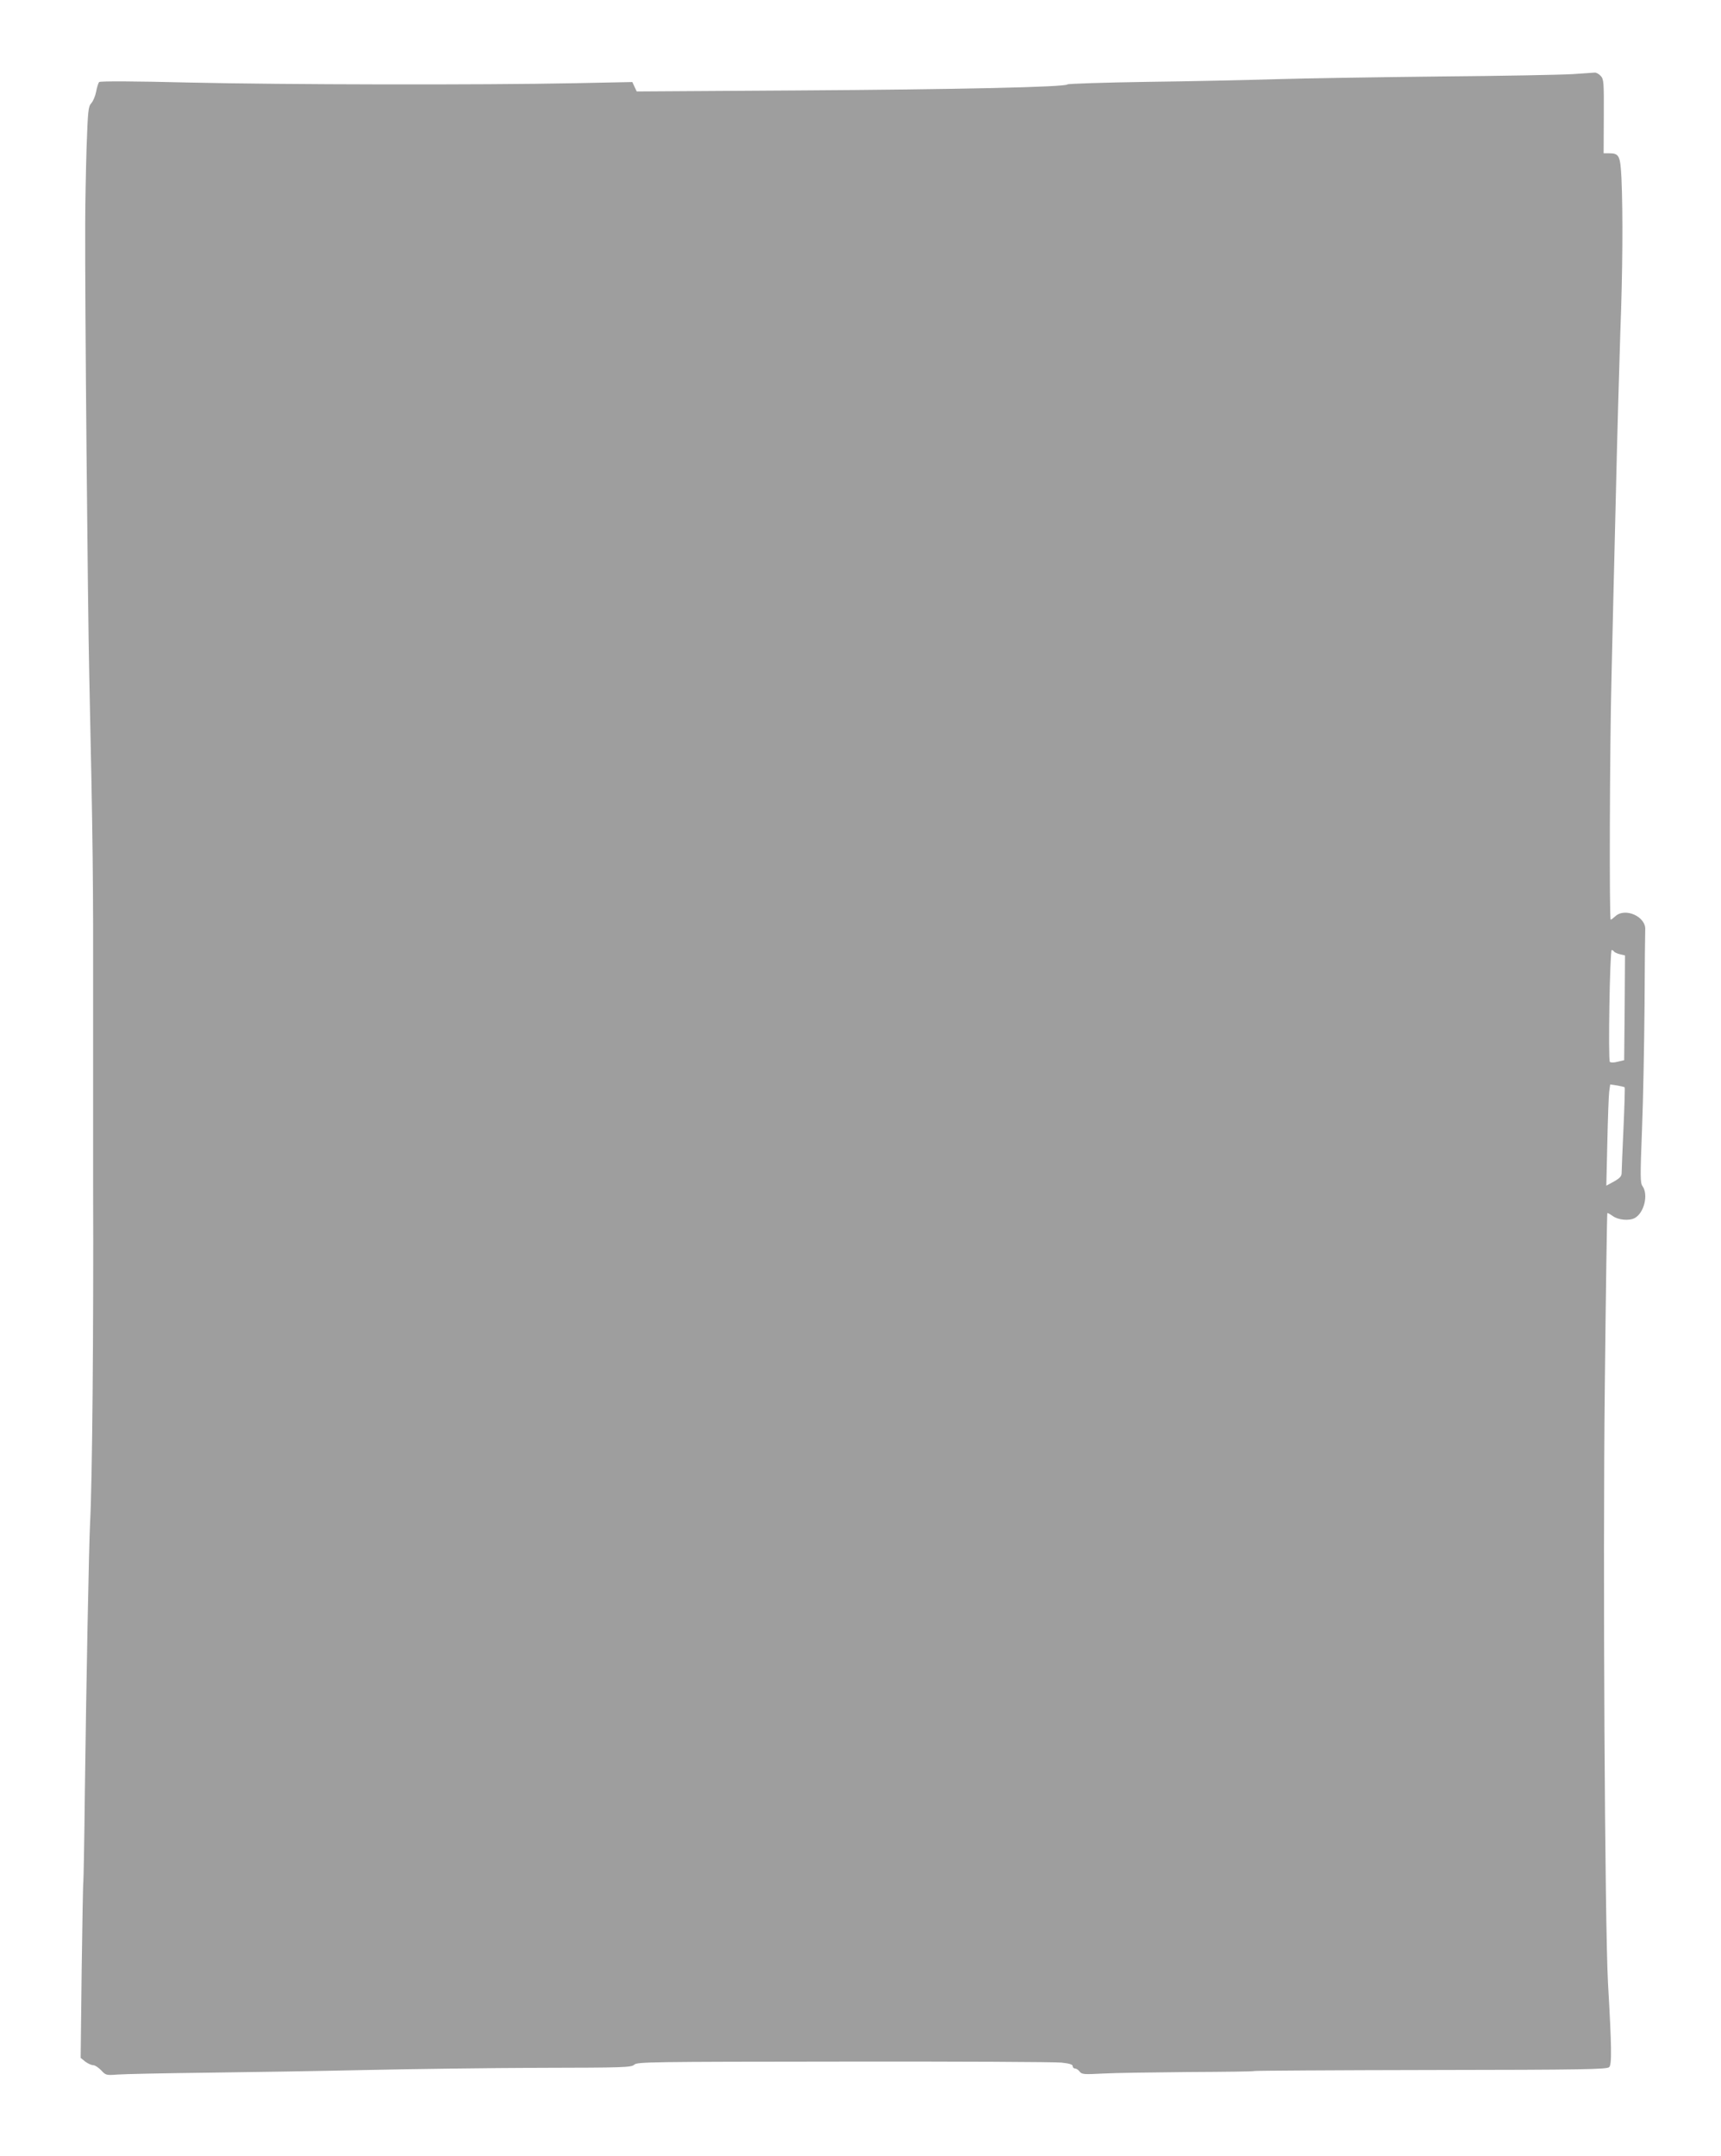 <?xml version="1.0" standalone="no"?>
<!DOCTYPE svg PUBLIC "-//W3C//DTD SVG 20010904//EN"
 "http://www.w3.org/TR/2001/REC-SVG-20010904/DTD/svg10.dtd">
<svg version="1.0" xmlns="http://www.w3.org/2000/svg"
 width="1022pt" height="1280pt" viewBox="0 0 1022 1280"
 preserveAspectRatio="xMidYMid meet">
<g transform="translate(0,1280) scale(0.1,-0.1)"
fill="#9e9e9e" stroke="none">
<path d="M9340 12360 c-63 -4 -416 -11 -785 -14 -368 -4 -807 -11 -975 -16
-168 -5 -514 -13 -770 -16 -256 -4 -468 -11 -471 -15 -10 -16 -648 -30 -1611
-36 l-947 -6 -13 28 -13 28 -345 -7 c-548 -11 -1718 -9 -2288 4 -313 8 -527 9
-533 3 -5 -5 -13 -30 -18 -57 -5 -26 -18 -57 -29 -69 -18 -20 -20 -43 -28
-267 -4 -135 -8 -337 -8 -450 -2 -455 15 -2269 24 -2678 22 -1007 24 -1213 23
-1952 0 -426 0 -914 0 -1085 3 -856 -5 -1751 -18 -1995 -7 -133 -23 -966 -31
-1595 -3 -291 -8 -532 -9 -535 -2 -3 -6 -240 -10 -526 l-6 -521 27 -22 c15
-11 36 -21 46 -21 11 0 33 -14 49 -31 27 -29 30 -30 96 -25 37 3 275 8 528 11
253 3 681 10 950 16 270 6 734 12 1031 13 502 1 543 2 561 19 19 16 90 17
1244 18 673 1 1254 -2 1292 -6 47 -5 67 -11 67 -21 0 -8 6 -14 14 -14 7 0 20
-8 27 -18 13 -17 25 -18 139 -12 69 4 298 7 509 9 211 1 387 3 391 6 3 2 475
5 1049 6 907 1 1044 4 1057 17 16 15 15 116 -7 497 -19 349 -31 2488 -19 3545
6 563 13 1026 15 1028 2 2 16 -6 32 -17 32 -24 98 -30 131 -12 55 30 82 138
46 189 -14 20 -14 54 -3 340 7 174 13 506 15 737 1 231 3 431 4 444 7 78 -119
136 -178 81 -12 -11 -24 -20 -27 -20 -9 0 -6 1029 5 1450 5 217 16 688 25
1045 8 358 21 803 27 990 14 361 16 710 7 914 -7 138 -13 151 -75 151 l-31 0
1 219 c1 202 0 220 -18 240 -11 12 -26 20 -35 20 -9 -1 -68 -5 -131 -9z m245
-5209 c3 -5 19 -12 35 -16 l30 -7 -2 -311 -3 -311 -38 -9 c-22 -6 -42 -6 -47
-1 -11 11 0 664 11 664 4 0 10 -4 14 -9z m63 -806 c2 -2 -1 -110 -7 -242 -6
-131 -11 -250 -11 -265 0 -21 -9 -31 -45 -52 l-46 -25 6 257 c3 141 8 277 11
301 l6 43 41 -6 c23 -4 43 -9 45 -11z"/>
</g>
</svg>
